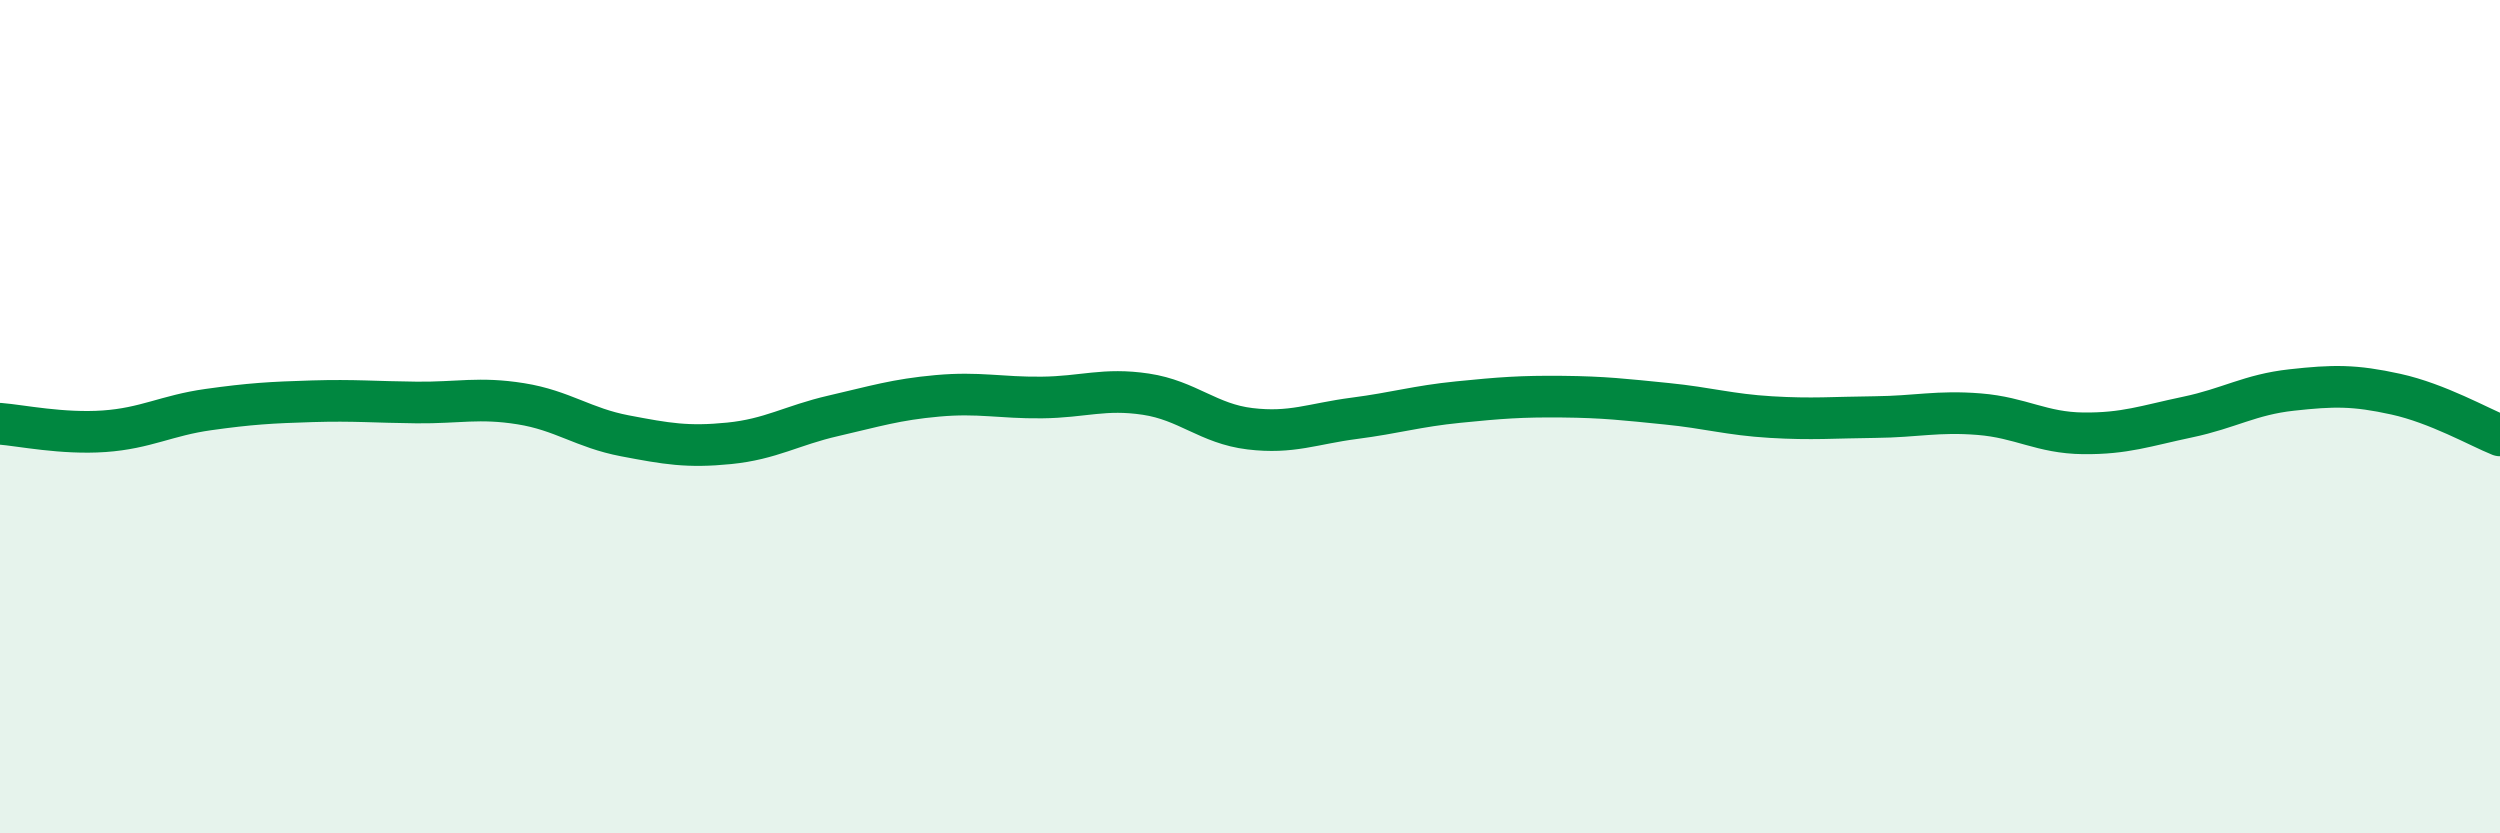 
    <svg width="60" height="20" viewBox="0 0 60 20" xmlns="http://www.w3.org/2000/svg">
      <path
        d="M 0,10.17 C 0.5,10.21 1.5,10.42 2.5,10.35 C 3.5,10.28 4,9.97 5,9.83 C 6,9.69 6.5,9.66 7.5,9.63 C 8.5,9.6 9,9.65 10,9.66 C 11,9.67 11.5,9.53 12.5,9.69 C 13.5,9.85 14,10.27 15,10.46 C 16,10.65 16.5,10.74 17.5,10.64 C 18.5,10.54 19,10.21 20,9.98 C 21,9.75 21.5,9.59 22.5,9.5 C 23.5,9.41 24,9.55 25,9.54 C 26,9.53 26.5,9.31 27.5,9.46 C 28.5,9.61 29,10.17 30,10.29 C 31,10.41 31.5,10.17 32.5,10.04 C 33.5,9.91 34,9.75 35,9.65 C 36,9.55 36.5,9.51 37.5,9.52 C 38.5,9.53 39,9.59 40,9.69 C 41,9.79 41.5,9.95 42.5,10.01 C 43.5,10.07 44,10.02 45,10.01 C 46,10 46.5,9.86 47.5,9.94 C 48.5,10.02 49,10.39 50,10.4 C 51,10.41 51.5,10.22 52.5,10.01 C 53.5,9.8 54,9.47 55,9.36 C 56,9.25 56.5,9.24 57.5,9.46 C 58.5,9.68 59.5,10.25 60,10.45L60 20L0 20Z"
        fill="#008740"
        opacity="0.1"
        stroke-linecap="round"
        stroke-linejoin="round"
      />
      <path
        d="M 0,10.17 C 0.5,10.21 1.5,10.42 2.5,10.35 C 3.5,10.28 4,9.97 5,9.83 C 6,9.69 6.5,9.66 7.5,9.63 C 8.5,9.6 9,9.65 10,9.66 C 11,9.67 11.5,9.53 12.5,9.69 C 13.5,9.85 14,10.27 15,10.46 C 16,10.65 16.5,10.74 17.5,10.64 C 18.5,10.54 19,10.21 20,9.98 C 21,9.75 21.5,9.59 22.5,9.5 C 23.5,9.41 24,9.55 25,9.54 C 26,9.53 26.5,9.31 27.5,9.46 C 28.5,9.61 29,10.17 30,10.29 C 31,10.41 31.5,10.17 32.5,10.04 C 33.5,9.91 34,9.75 35,9.65 C 36,9.55 36.5,9.51 37.5,9.52 C 38.5,9.53 39,9.59 40,9.69 C 41,9.79 41.5,9.95 42.5,10.01 C 43.5,10.07 44,10.02 45,10.01 C 46,10 46.5,9.86 47.5,9.94 C 48.5,10.02 49,10.39 50,10.4 C 51,10.41 51.5,10.22 52.5,10.01 C 53.5,9.8 54,9.47 55,9.36 C 56,9.25 56.5,9.24 57.5,9.46 C 58.5,9.68 59.5,10.25 60,10.45"
        stroke="#008740"
        stroke-width="1"
        fill="none"
        stroke-linecap="round"
        stroke-linejoin="round"
      />
    </svg>
  